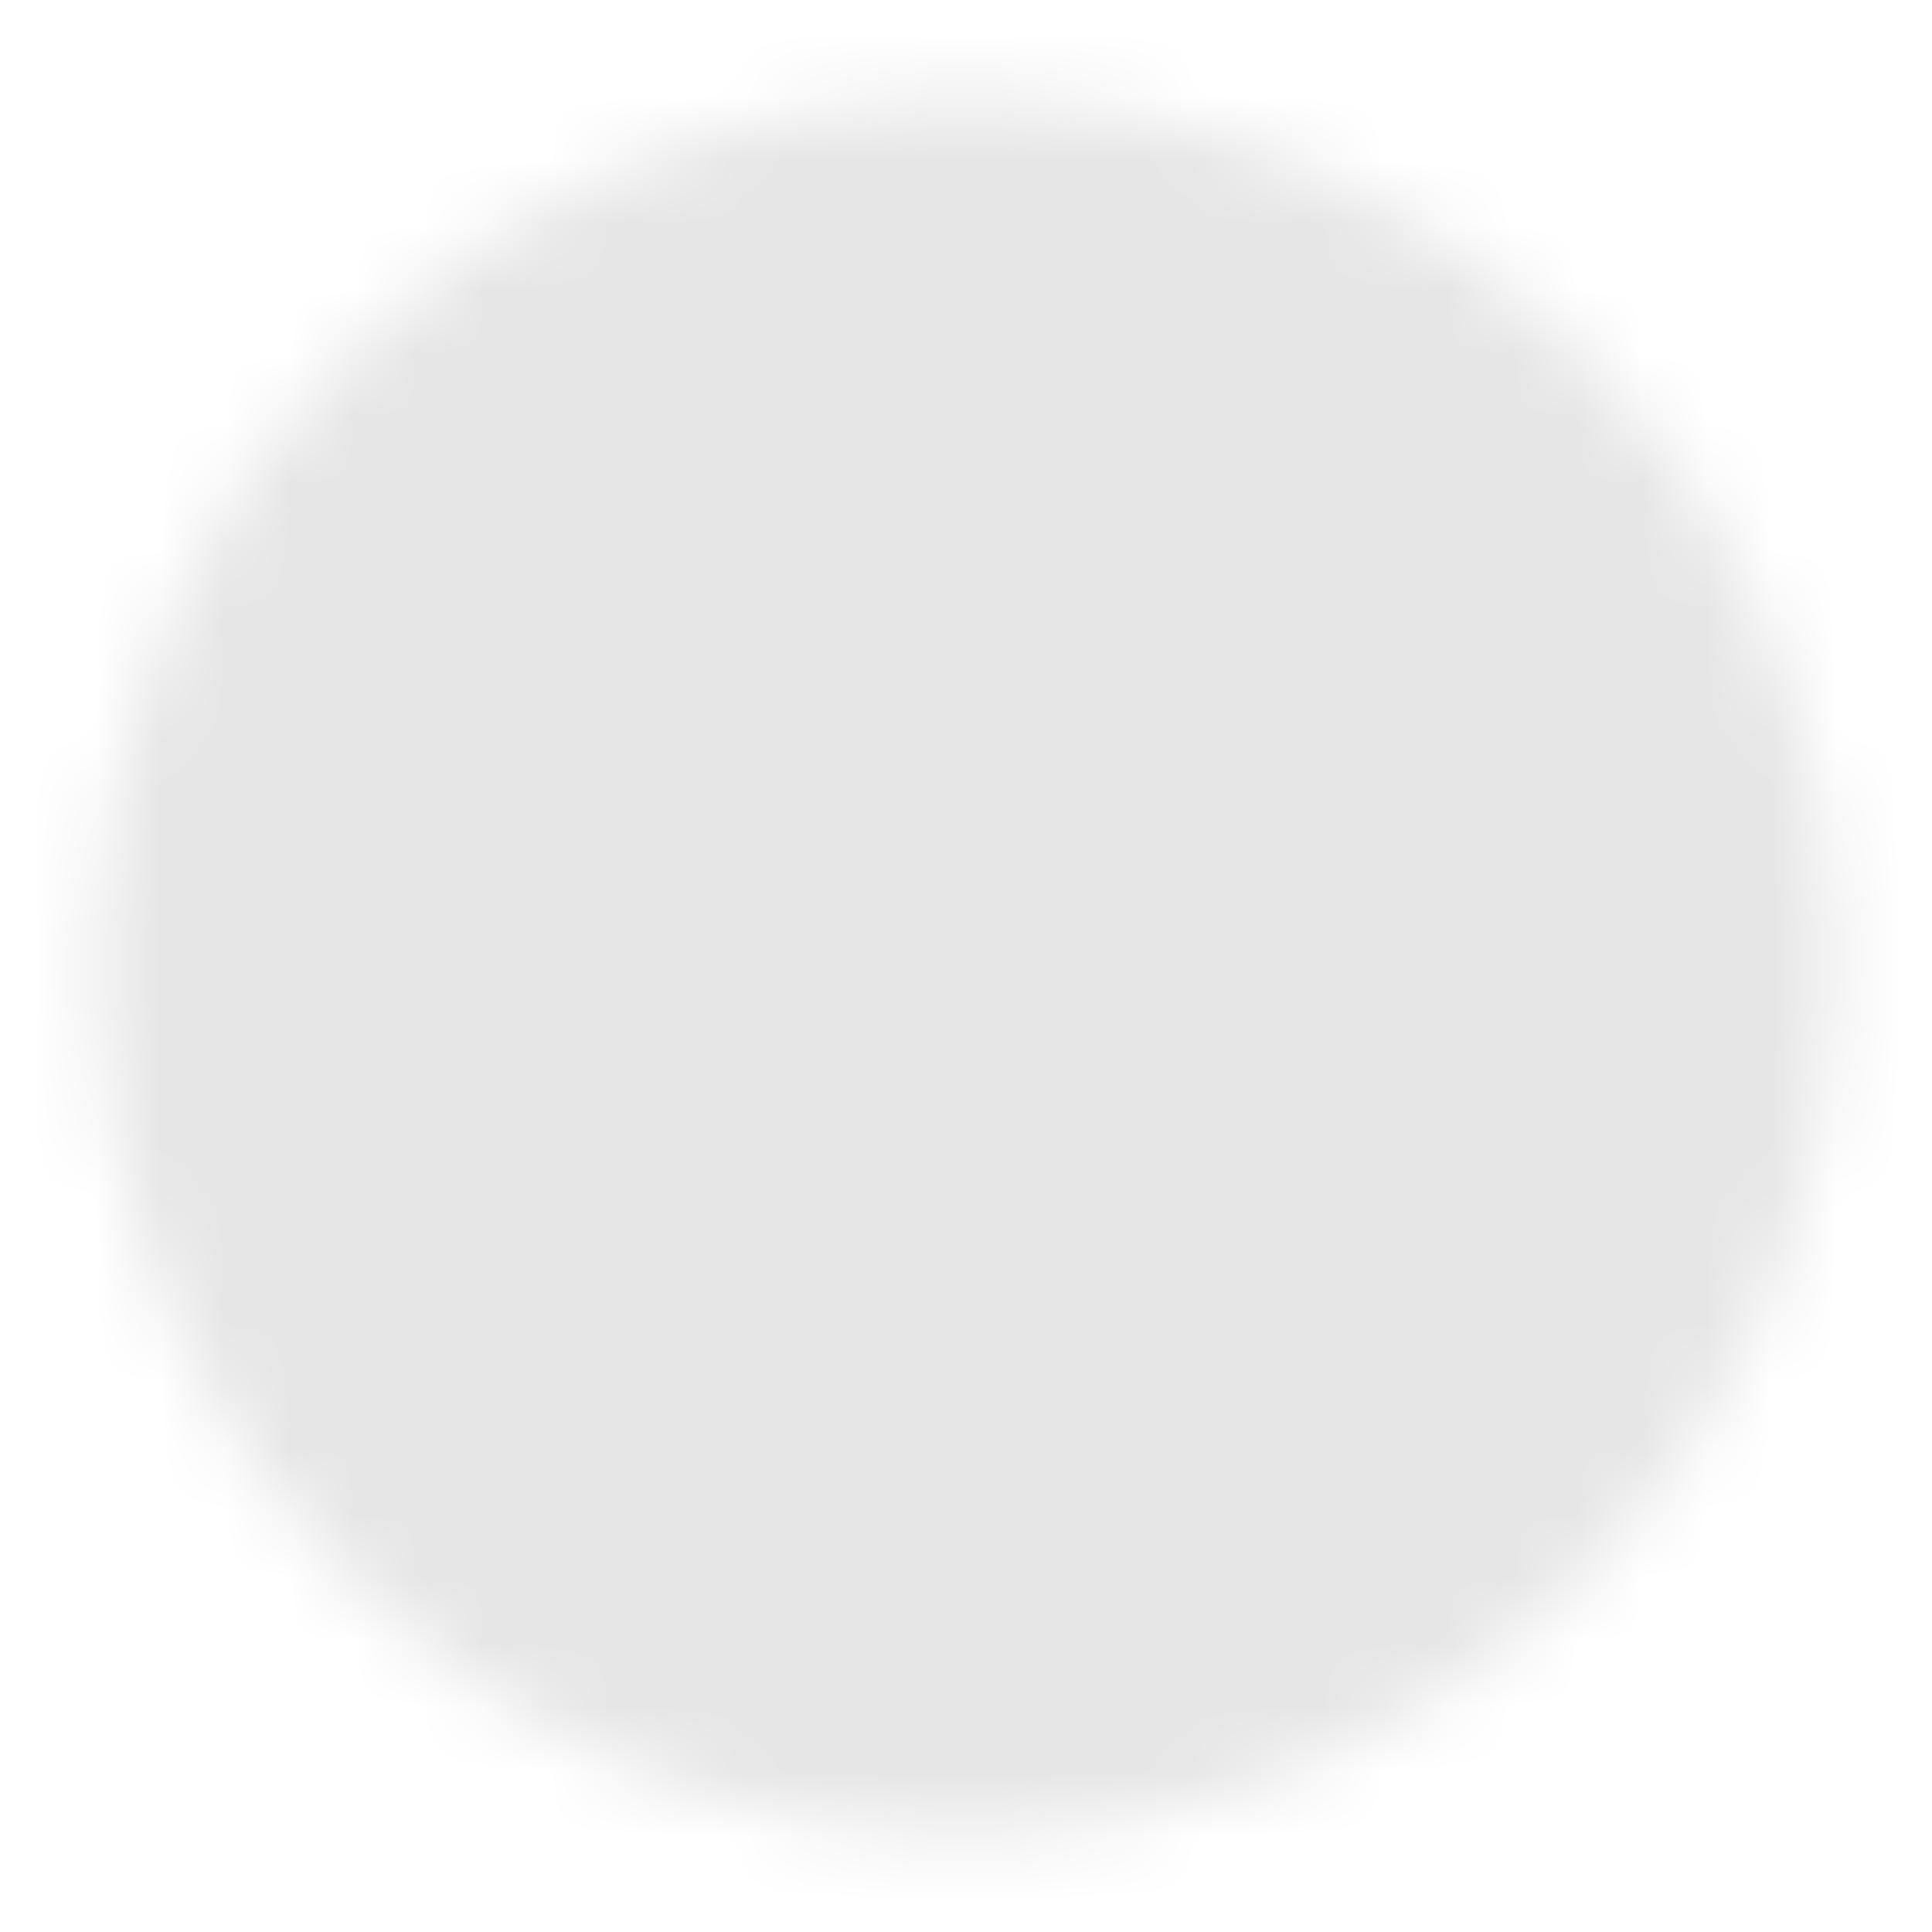 <svg width="30" height="30" viewBox="0 0 30 30" fill="none" xmlns="http://www.w3.org/2000/svg">
<mask id="mask0_8999_21031" style="mask-type:luminance" maskUnits="userSpaceOnUse" x="1" y="1" width="28" height="28">
<path d="M15 27.5C21.904 27.5 27.5 21.904 27.5 15C27.5 8.096 21.904 2.5 15 2.5C8.096 2.5 2.5 8.096 2.5 15C2.5 21.904 8.096 27.5 15 27.5Z" fill="white" stroke="white" stroke-width="2" stroke-linejoin="round"/>
<path d="M18.536 11.465L11.465 18.536M11.465 11.465L18.536 18.536" stroke="black" stroke-width="2" stroke-linecap="round" stroke-linejoin="round"/>
</mask>
<g mask="url(#mask0_8999_21031)">
<path d="M0 0H30V30H0V0Z" fill="#E6E6E6"/>
</g>
</svg>
